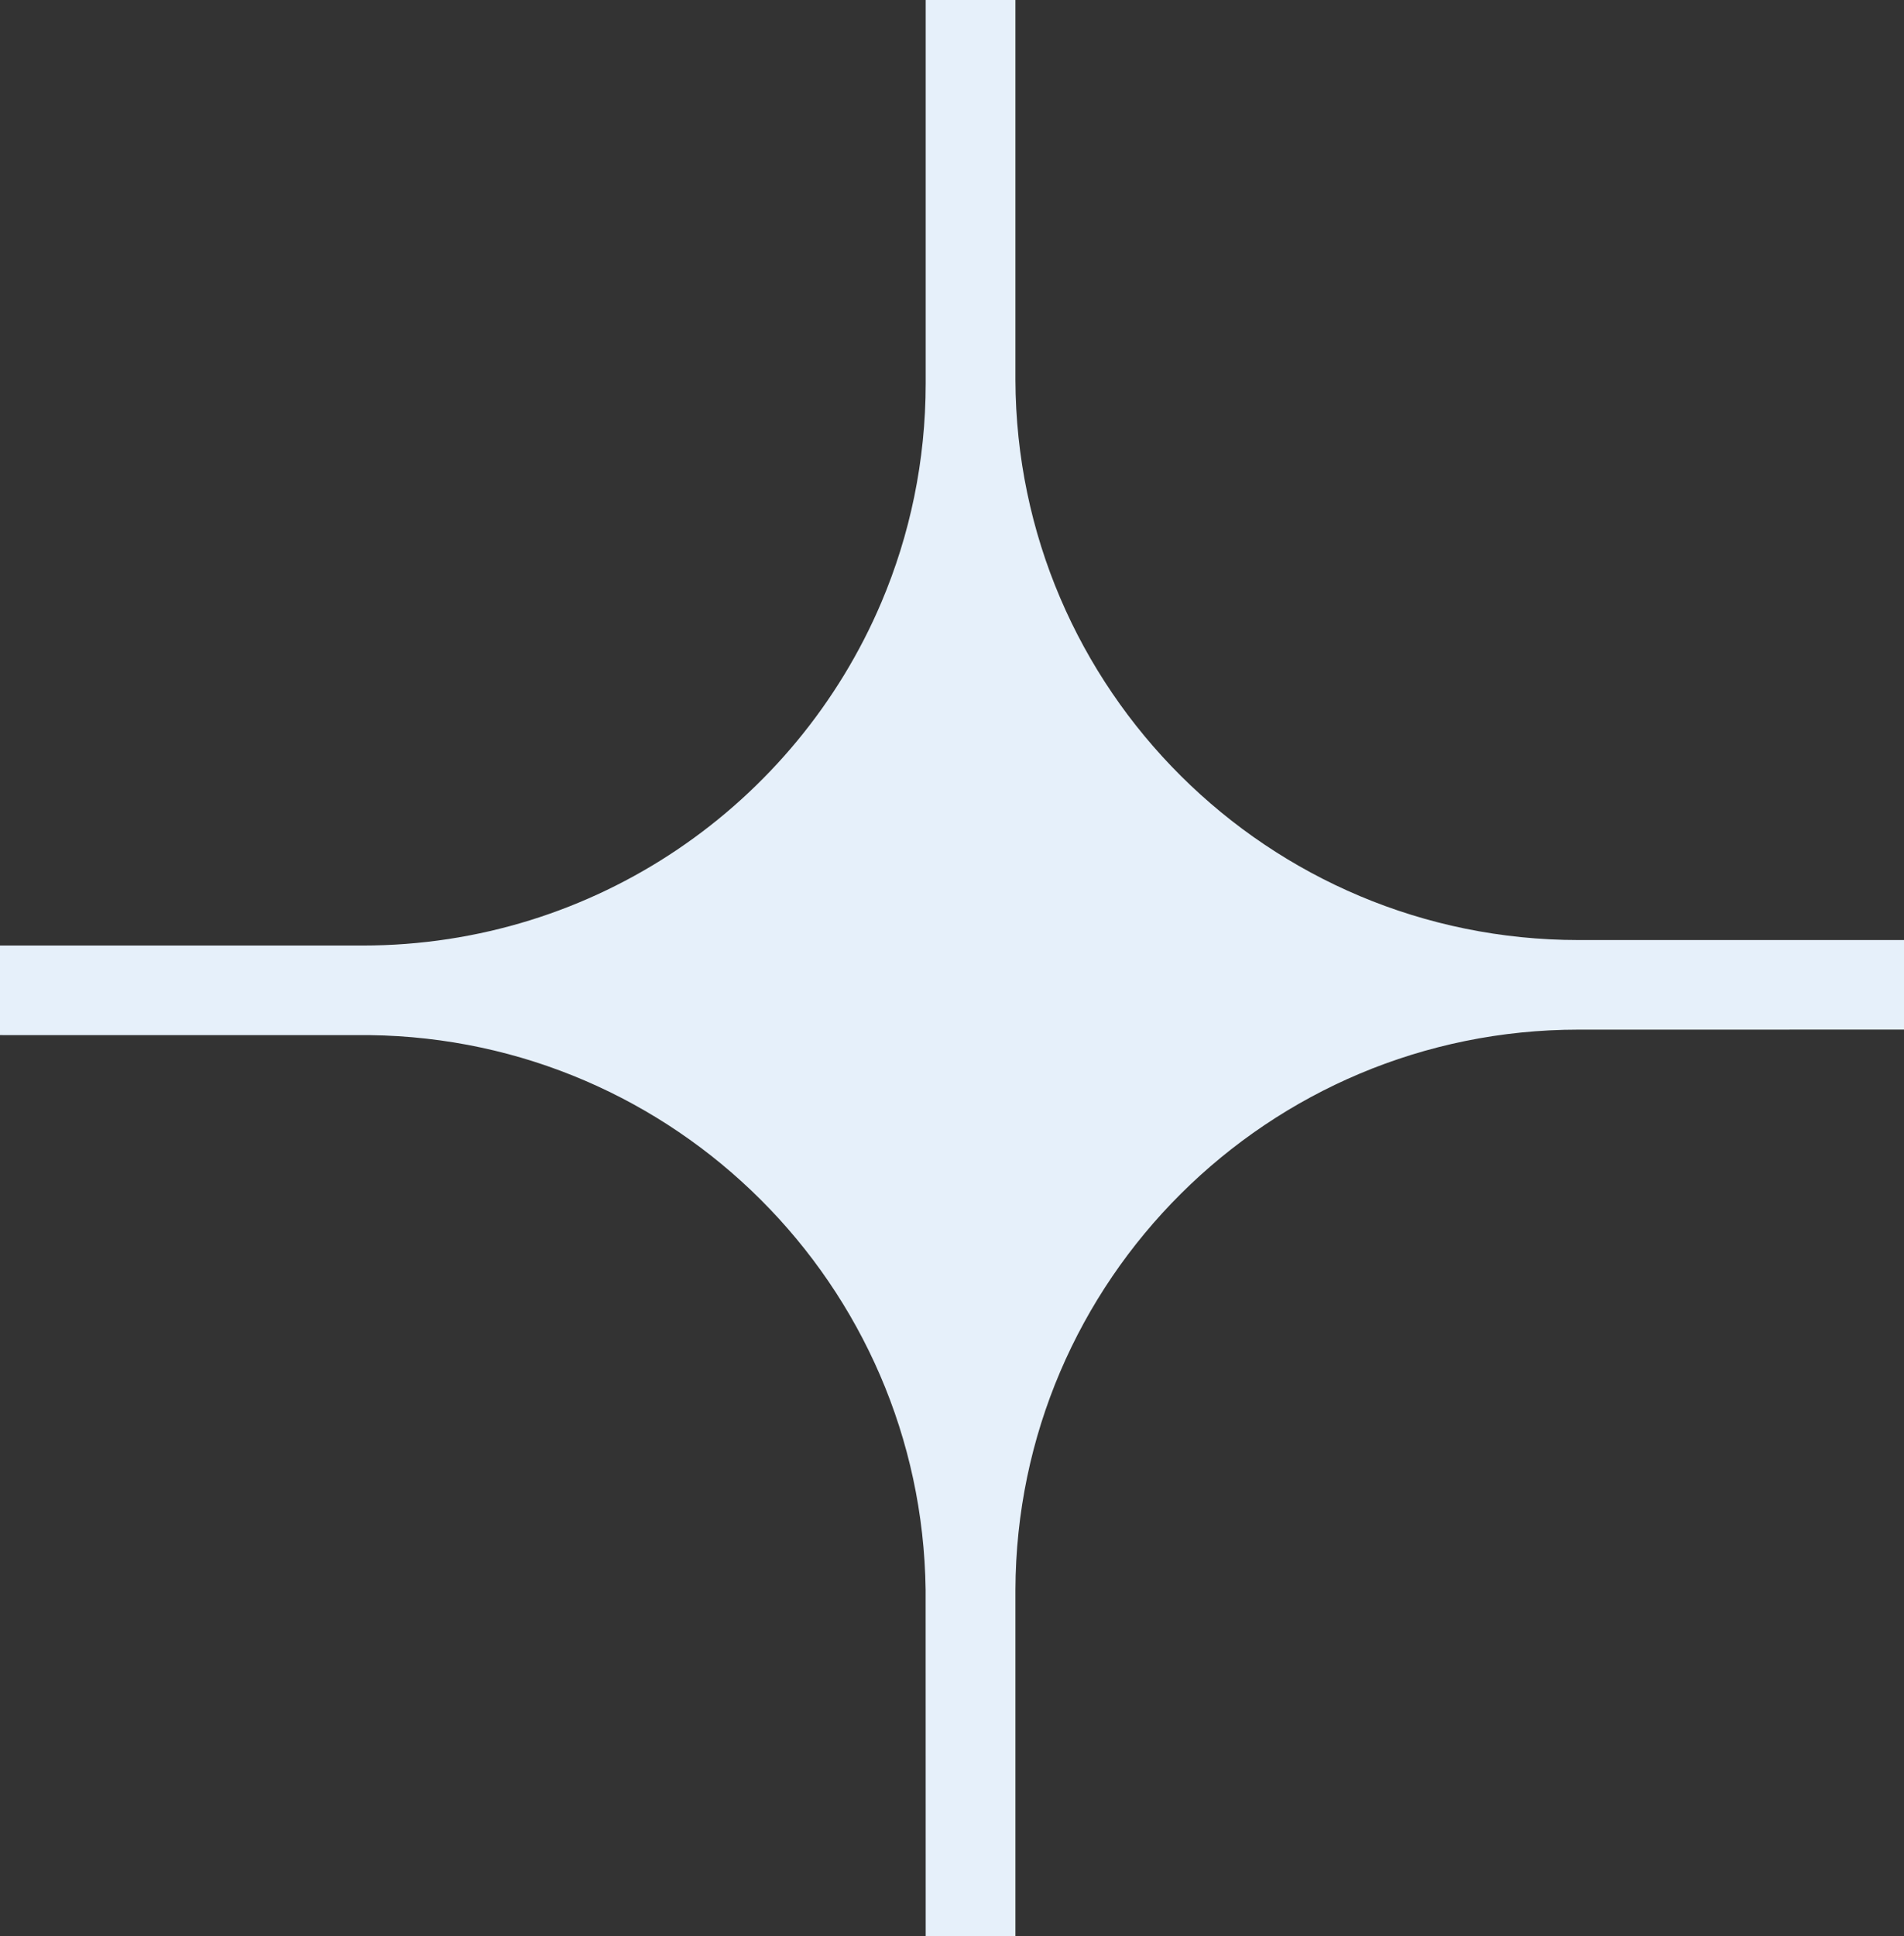 <svg viewBox="0 0 61 62" fill="none" xmlns="http://www.w3.org/2000/svg">
    <rect x="0" y="0" width="61" height="62" fill="#333333" stroke="none"/>
    <path
        d="M50.574 30.105C40.629 30.105 32.564 22.077 32.532 12.162V0H29.657V12.279C29.657 14.764 29.152 17.132 28.239 19.286C25.5 25.747 19.088 30.281 11.614 30.281H0V33.149L11.847 33.15C21.627 33.274 29.531 41.159 29.655 50.916L29.657 62H32.532V50.916C32.564 41.002 40.629 32.974 50.574 32.974L61 32.973V30.105H50.578H50.574Z"
        fill="#E6F0FA" />
</svg>